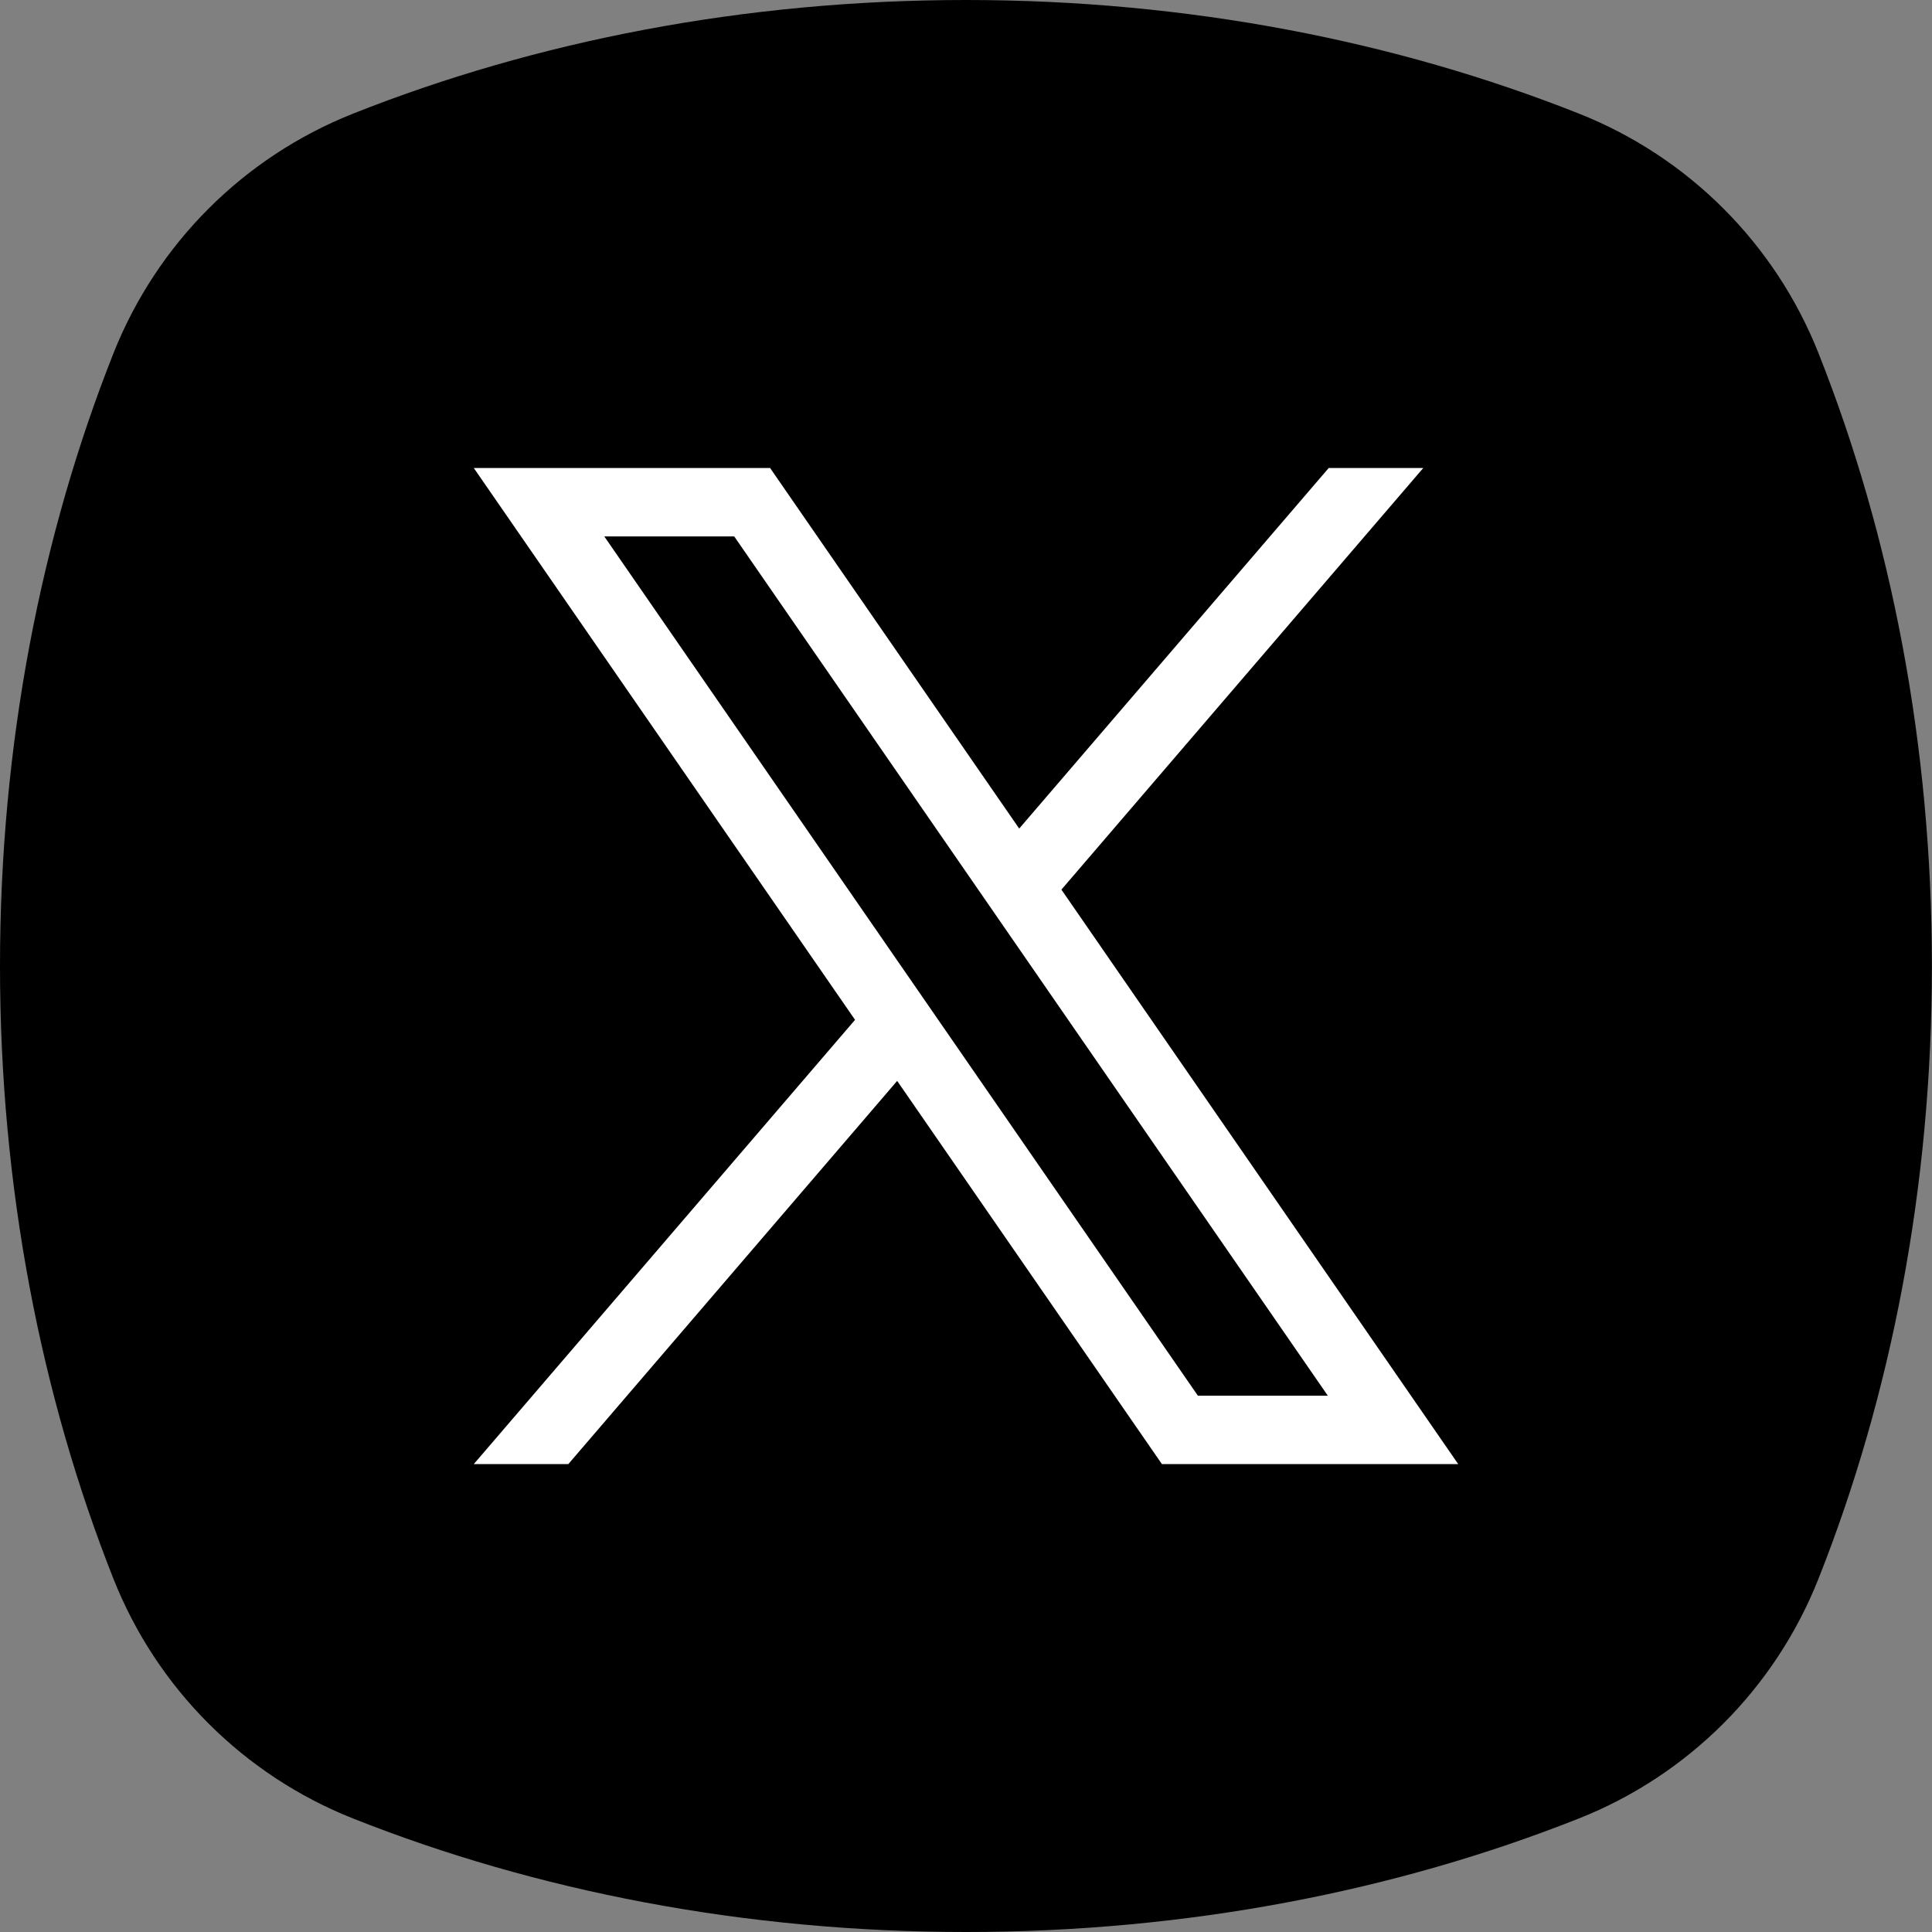 <?xml version="1.0" encoding="utf-8"?>
<!-- Generator: Adobe Illustrator 24.3.0, SVG Export Plug-In . SVG Version: 6.00 Build 0)  -->
<svg version="1.1" id="Layer_1" xmlns="http://www.w3.org/2000/svg" xmlns:xlink="http://www.w3.org/1999/xlink" x="0px" y="0px"
	 viewBox="0 0 210.09 210.09" style="enable-background:new 0 0 210.09 210.09;" xml:space="preserve">
<rect x="0" y="0" width="210.09" height="210.09" fill="#808080" stroke="none"/>
<style type="text/css">
	.st0{fill:#FFFFFF;}
</style>
<g>
	<path d="M197.75,38.41c-4.72-11.91-14.15-21.34-26.06-26.06C151.83,4.47,129.14,0,105.05,0C80.95,0,58.27,4.47,38.41,12.35
		C26.5,17.07,17.07,26.5,12.34,38.41C4.47,58.27,0,80.95,0,105.05s4.47,46.78,12.34,66.64c4.72,11.91,14.15,21.34,26.06,26.06
		c19.86,7.88,42.55,12.34,66.64,12.34c24.09,0,46.78-4.47,66.64-12.34c11.91-4.72,21.34-14.15,26.06-26.06
		c7.88-19.86,12.34-42.55,12.34-66.64S205.63,58.27,197.75,38.41z"/>
	<path class="st0" d="M115.42,96.74l39.35-45.85h-10.28L110.83,90.1L83.74,50.89H51.52l41.46,60.01l-41.46,48.31h10.28l35.76-41.67
		l28.79,41.67h32.22L115.42,96.74z M65.71,58.33h14.13l64.55,93.44h-14.13L65.71,58.33z"/>
</g>
</svg>

